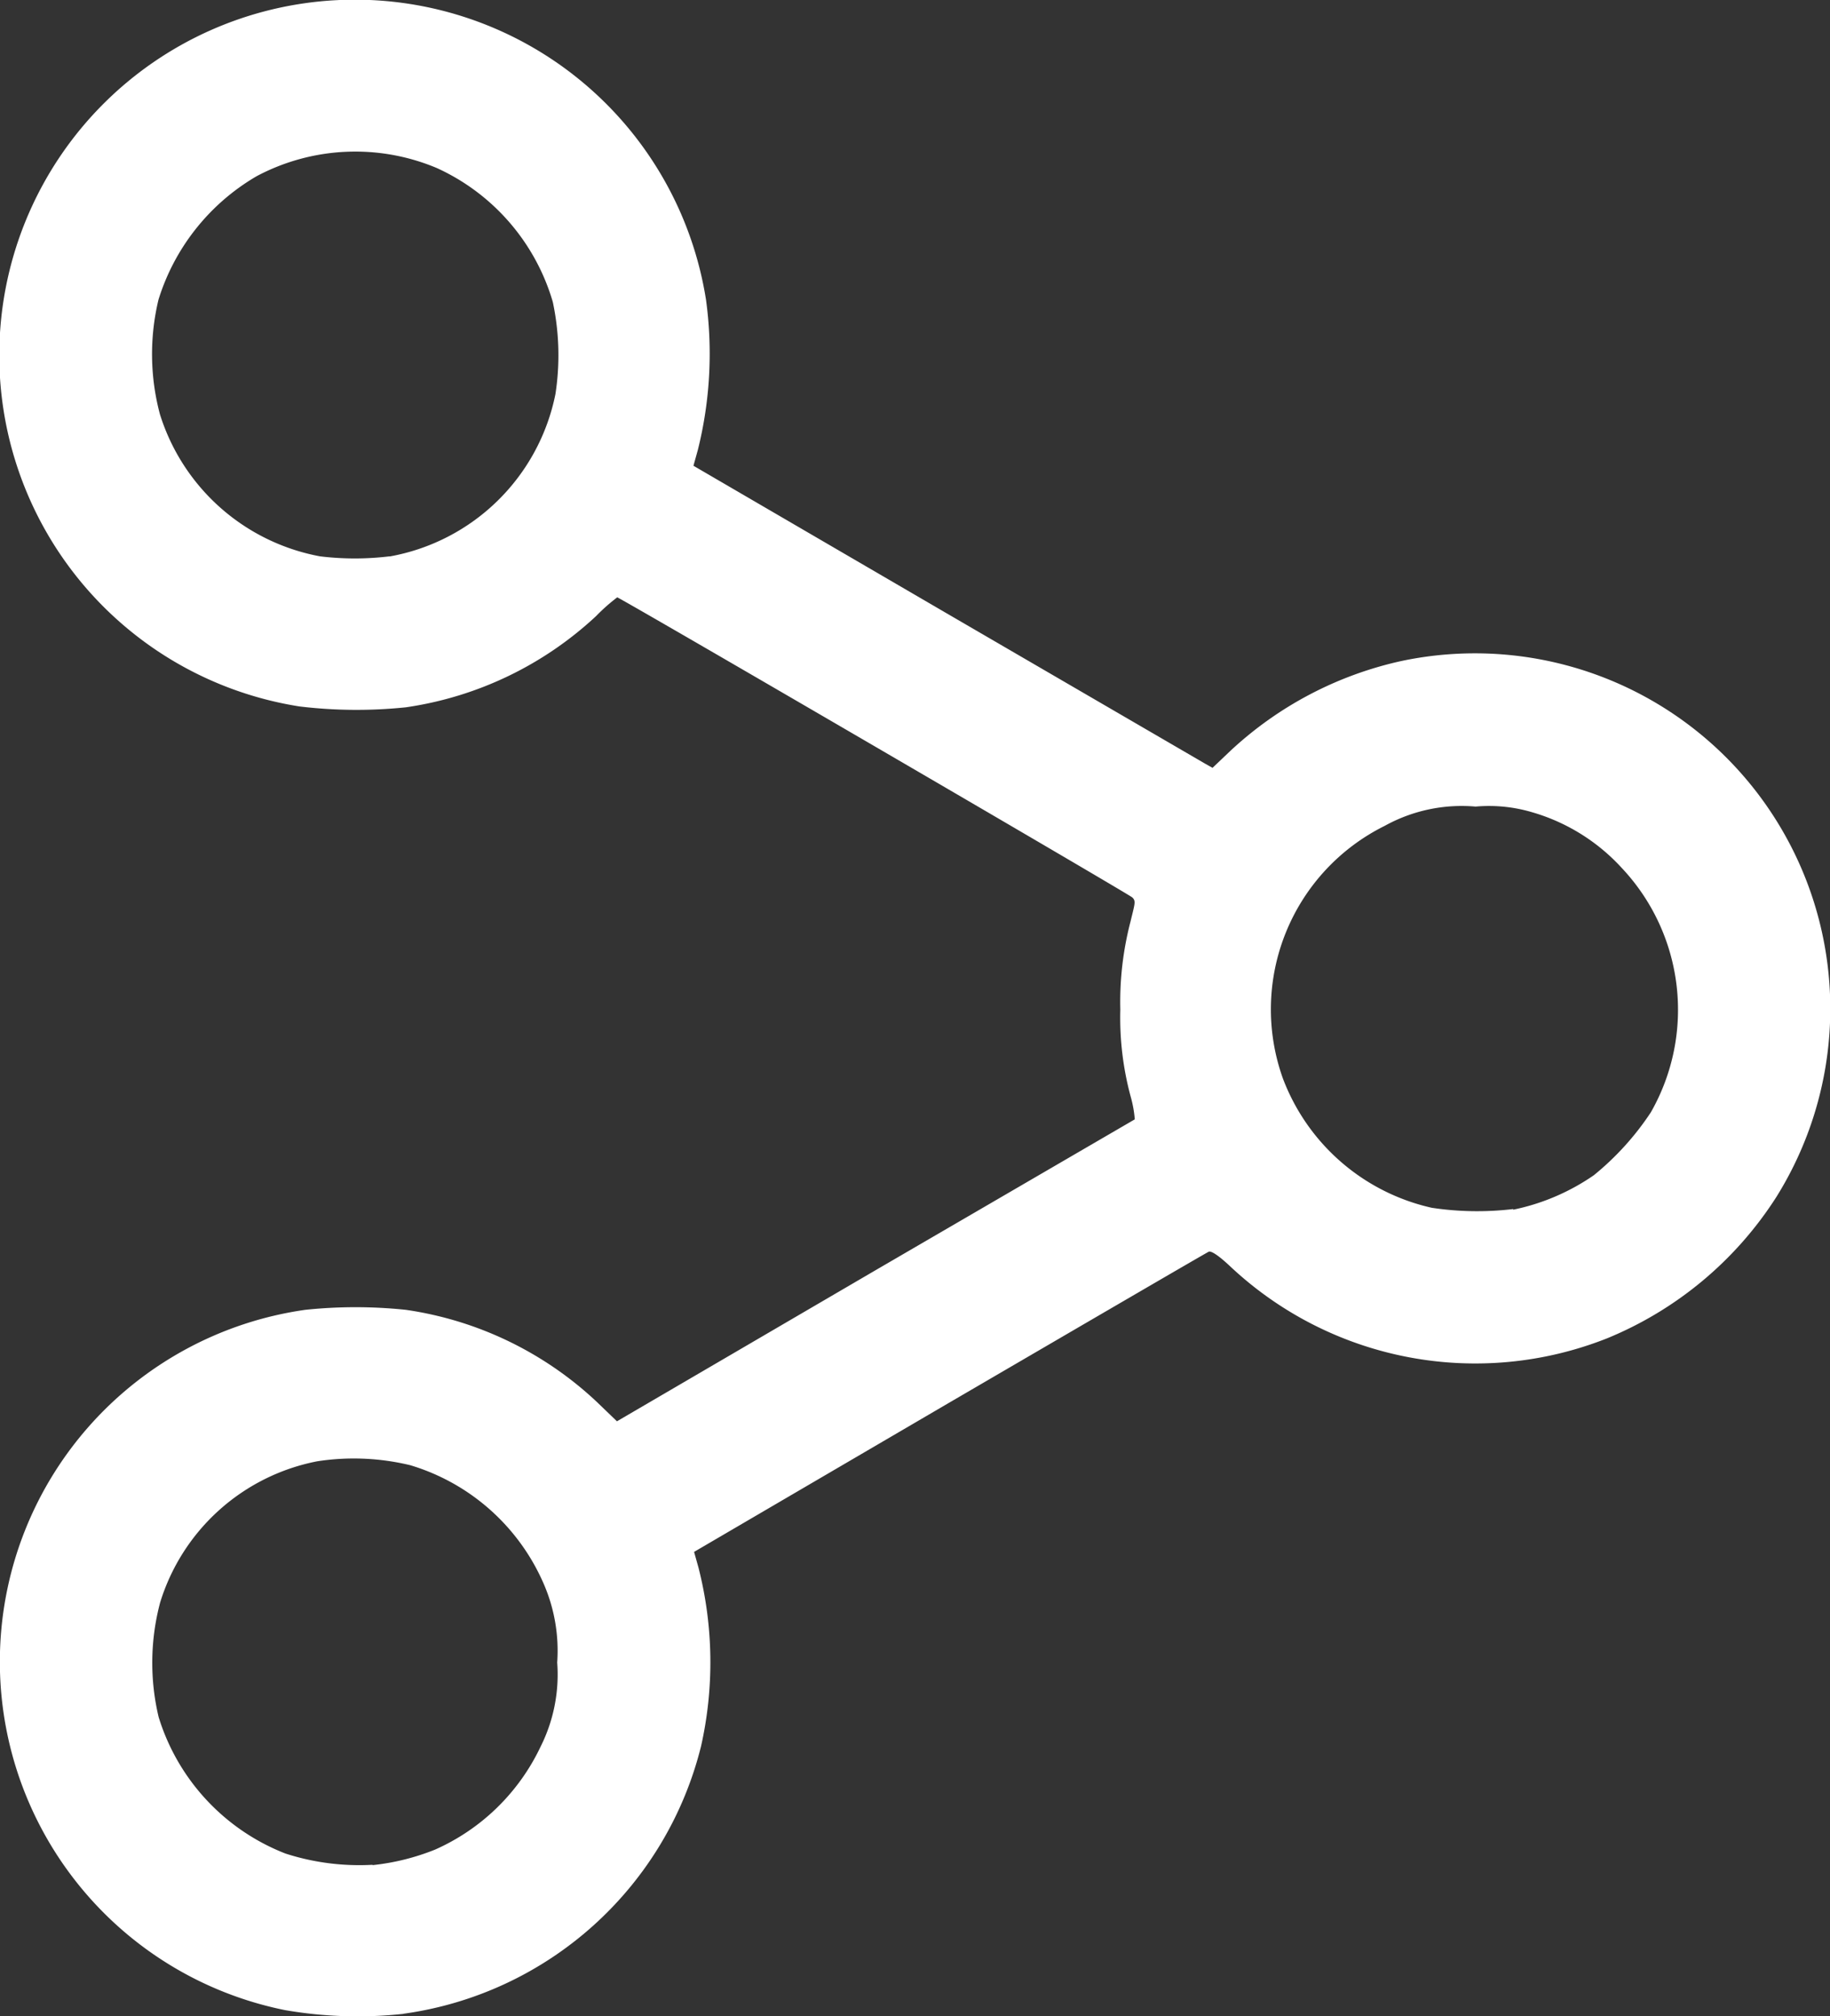 <svg xmlns="http://www.w3.org/2000/svg" width="14.546" height="16.025" viewBox="0 0 14.546 16.025">
  <rect x="0" y="0" width="14.546" height="16.025" fill="#333333" stroke="none"/>
  <path id="connect2" d="M13.566,1.509A2.837,2.837,0,0,0,11.2,3.638a3.042,3.042,0,0,0,.021,1.417l.035.125L9.228,6.366c-1.118.652-2.046,1.193-2.063,1.2s-.068-.02-.173-.119A2.845,2.845,0,0,0,4,6.877,2.905,2.905,0,0,0,2.654,8a2.825,2.825,0,0,0,2.98,4.261,2.907,2.907,0,0,0,1.359-.714l.142-.135.057.032,2.063,1.2,2.006,1.169-.035.126a3.155,3.155,0,0,0-.065,1.192A2.826,2.826,0,1,0,14.393,11.9a3.794,3.794,0,0,0-.846-.007,2.807,2.807,0,0,0-1.513.726,1.482,1.482,0,0,1-.167.148c-.019,0-4.063-2.356-4.094-2.385s-.02-.05.014-.192a2.529,2.529,0,0,0,.081-.7A2.4,2.4,0,0,0,7.786,8.8a.934.934,0,0,1-.033-.182l2.062-1.2,2.054-1.2.16.154a2.8,2.8,0,0,0,1.518.732,3.834,3.834,0,0,0,.8,0,2.825,2.825,0,0,0,.161-5.566,3.38,3.38,0,0,0-.941-.03m.247,1.182a1.851,1.851,0,0,0-.5.124,1.682,1.682,0,0,0-.837.816,1.28,1.28,0,0,0-.133.671,1.334,1.334,0,0,0,.108.627,1.682,1.682,0,0,0,1.06.941,1.908,1.908,0,0,0,.74.031A1.632,1.632,0,0,0,15.5,4.778a1.864,1.864,0,0,0,.012-.911,1.7,1.7,0,0,0-1.009-1.085,1.913,1.913,0,0,0-.693-.089M4.745,7.9a1.742,1.742,0,0,0-.641.274,2.214,2.214,0,0,0-.453.5,1.645,1.645,0,0,0,.232,1.943,1.548,1.548,0,0,0,.715.443,1.2,1.2,0,0,0,.446.044,1.263,1.263,0,0,0,.722-.153,1.628,1.628,0,0,0,.809-2.01A1.651,1.651,0,0,0,5.392,7.915a2.418,2.418,0,0,0-.647-.01m8.931,5.187a1.639,1.639,0,0,0-1.318,1.291,2.033,2.033,0,0,0,.021.732,1.69,1.69,0,0,0,.921,1.064,1.67,1.67,0,0,0,1.434-.065,1.728,1.728,0,0,0,.779-.98,1.854,1.854,0,0,0-.011-.911,1.648,1.648,0,0,0-1.273-1.13,2.285,2.285,0,0,0-.552,0" transform="translate(16.773 17.515) rotate(180)" fill="#fff" fill-rule="evenodd"/>
</svg>
